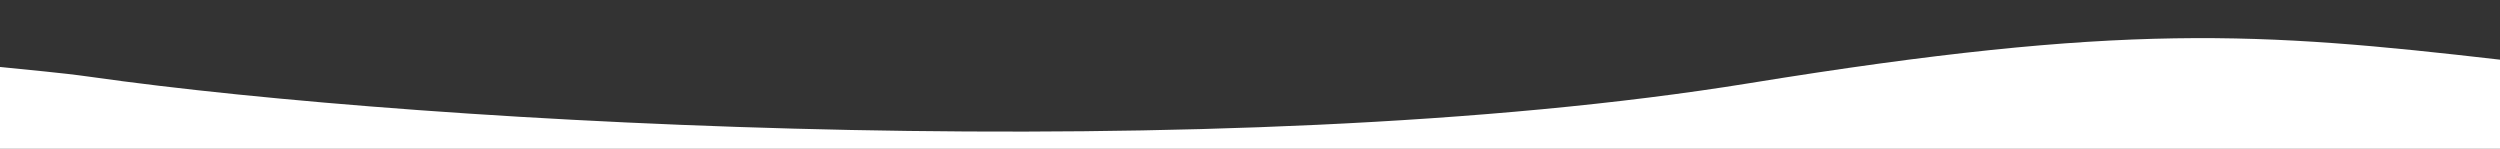 <?xml version="1.0" encoding="utf-8"?>
<!-- Generator: Adobe Illustrator 25.3.0, SVG Export Plug-In . SVG Version: 6.00 Build 0)  -->
<svg xmlns="http://www.w3.org/2000/svg" xmlns:xlink="http://www.w3.org/1999/xlink" version="1.1" id="Layer_1" x="0px" y="0px" viewBox="0 0 1680 100" style="enable-background:new 0 0 1680 100;" xml:space="preserve" width="1680" height="100">
<rect x="0" y="0" width="1680" height="100" fill="#333333" stroke="none"/>
<style type="text/css">
	.st0{fill:#FFFFFF;}
</style>
<g>
	<path class="st0" d="M0,45c19.6,2.1,39.9,3.7,60.5,6.6c228.1,32.5,763.1,61.4,1115.1,4.3c250.8-40.7,342.8-34.4,504.4-15.8V100H0"/>
</g>
</svg>
